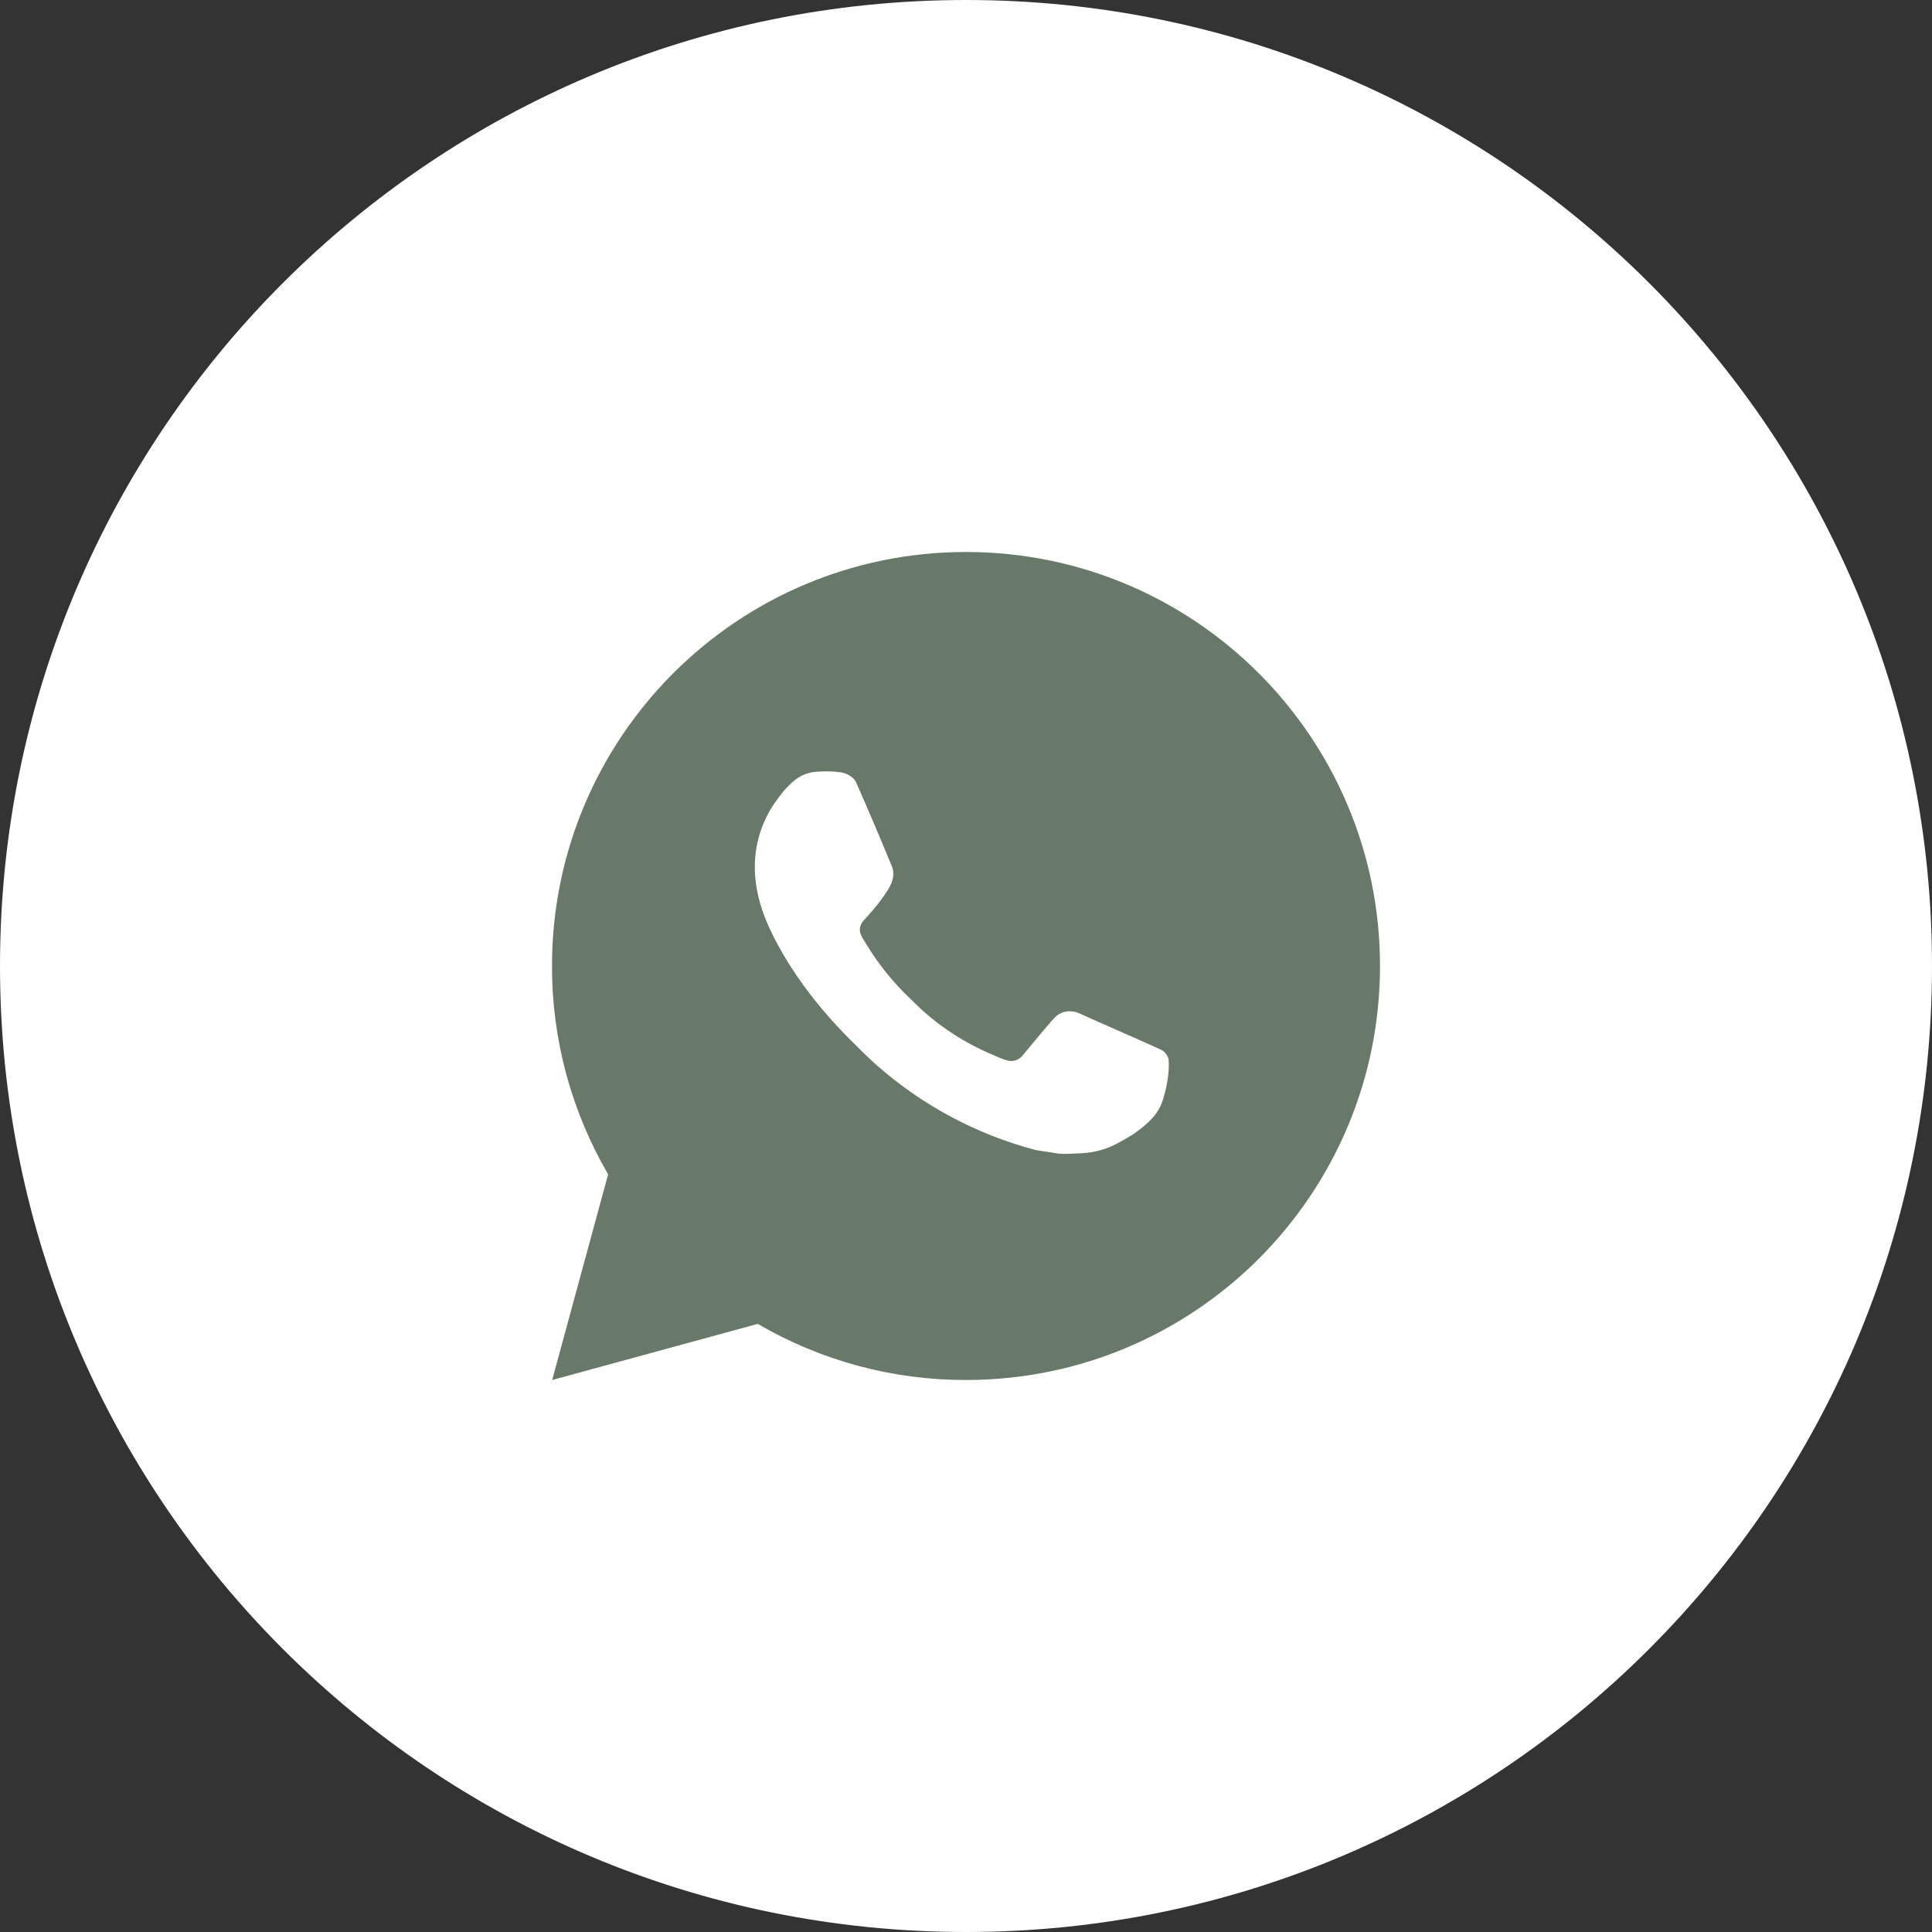<?xml version="1.0" encoding="UTF-8"?> <svg xmlns="http://www.w3.org/2000/svg" width="42" height="42" viewBox="0 0 42 42" fill="none"><rect x="0" y="0" width="42" height="42" fill="#333333" stroke="none"/><g clip-path="url(#clip0_327_473)"><path d="M21 41.5C32.322 41.5 41.5 32.322 41.5 21C41.5 9.678 32.322 0.5 21 0.5C9.678 0.5 0.5 9.678 0.5 21C0.5 32.322 9.678 41.5 21 41.5Z" fill="white" stroke="white"></path><path d="M21 12C25.971 12 30 16.029 30 21C30 25.971 25.971 30 21 30C19.41 30.003 17.847 29.582 16.473 28.78L12.004 30L13.22 25.529C12.419 24.154 11.997 22.591 12 21C12 16.029 16.029 12 21 12ZM17.933 16.77L17.753 16.777C17.636 16.784 17.522 16.815 17.418 16.867C17.32 16.922 17.231 16.992 17.153 17.072C17.045 17.174 16.984 17.262 16.919 17.348C16.586 17.781 16.406 18.312 16.409 18.858C16.411 19.299 16.526 19.728 16.706 20.13C17.074 20.942 17.68 21.801 18.479 22.598C18.672 22.789 18.861 22.982 19.064 23.161C20.057 24.035 21.241 24.666 22.52 25.002L23.031 25.081C23.198 25.09 23.364 25.077 23.532 25.069C23.794 25.055 24.05 24.984 24.281 24.861C24.399 24.8 24.514 24.734 24.626 24.663C24.626 24.663 24.665 24.638 24.739 24.582C24.86 24.492 24.935 24.428 25.036 24.323C25.11 24.245 25.175 24.154 25.225 24.051C25.295 23.904 25.365 23.624 25.394 23.391C25.415 23.213 25.409 23.116 25.406 23.056C25.403 22.959 25.323 22.859 25.235 22.817L24.712 22.582C24.712 22.582 23.929 22.241 23.45 22.023C23.4 22.001 23.346 21.989 23.291 21.986C23.23 21.98 23.168 21.987 23.109 22.007C23.05 22.026 22.997 22.058 22.951 22.101C22.947 22.099 22.886 22.15 22.236 22.939C22.198 22.989 22.147 23.027 22.088 23.047C22.029 23.068 21.965 23.071 21.904 23.056C21.846 23.04 21.788 23.02 21.733 22.996C21.621 22.949 21.582 22.931 21.506 22.899C20.989 22.674 20.511 22.369 20.088 21.996C19.975 21.897 19.87 21.789 19.762 21.685C19.407 21.346 19.099 20.962 18.844 20.544L18.791 20.458C18.752 20.401 18.721 20.339 18.699 20.274C18.665 20.141 18.754 20.035 18.754 20.035C18.754 20.035 18.972 19.796 19.074 19.666C19.173 19.54 19.257 19.418 19.311 19.331C19.417 19.16 19.45 18.984 19.394 18.848C19.142 18.233 18.881 17.62 18.613 17.011C18.56 16.891 18.403 16.804 18.259 16.787C18.211 16.782 18.162 16.776 18.114 16.773C17.993 16.767 17.872 16.768 17.751 16.776L17.933 16.77Z" fill="#697969"></path></g><defs><clipPath id="clip0_327_473"><rect width="42" height="42" fill="white"></rect></clipPath></defs></svg> 